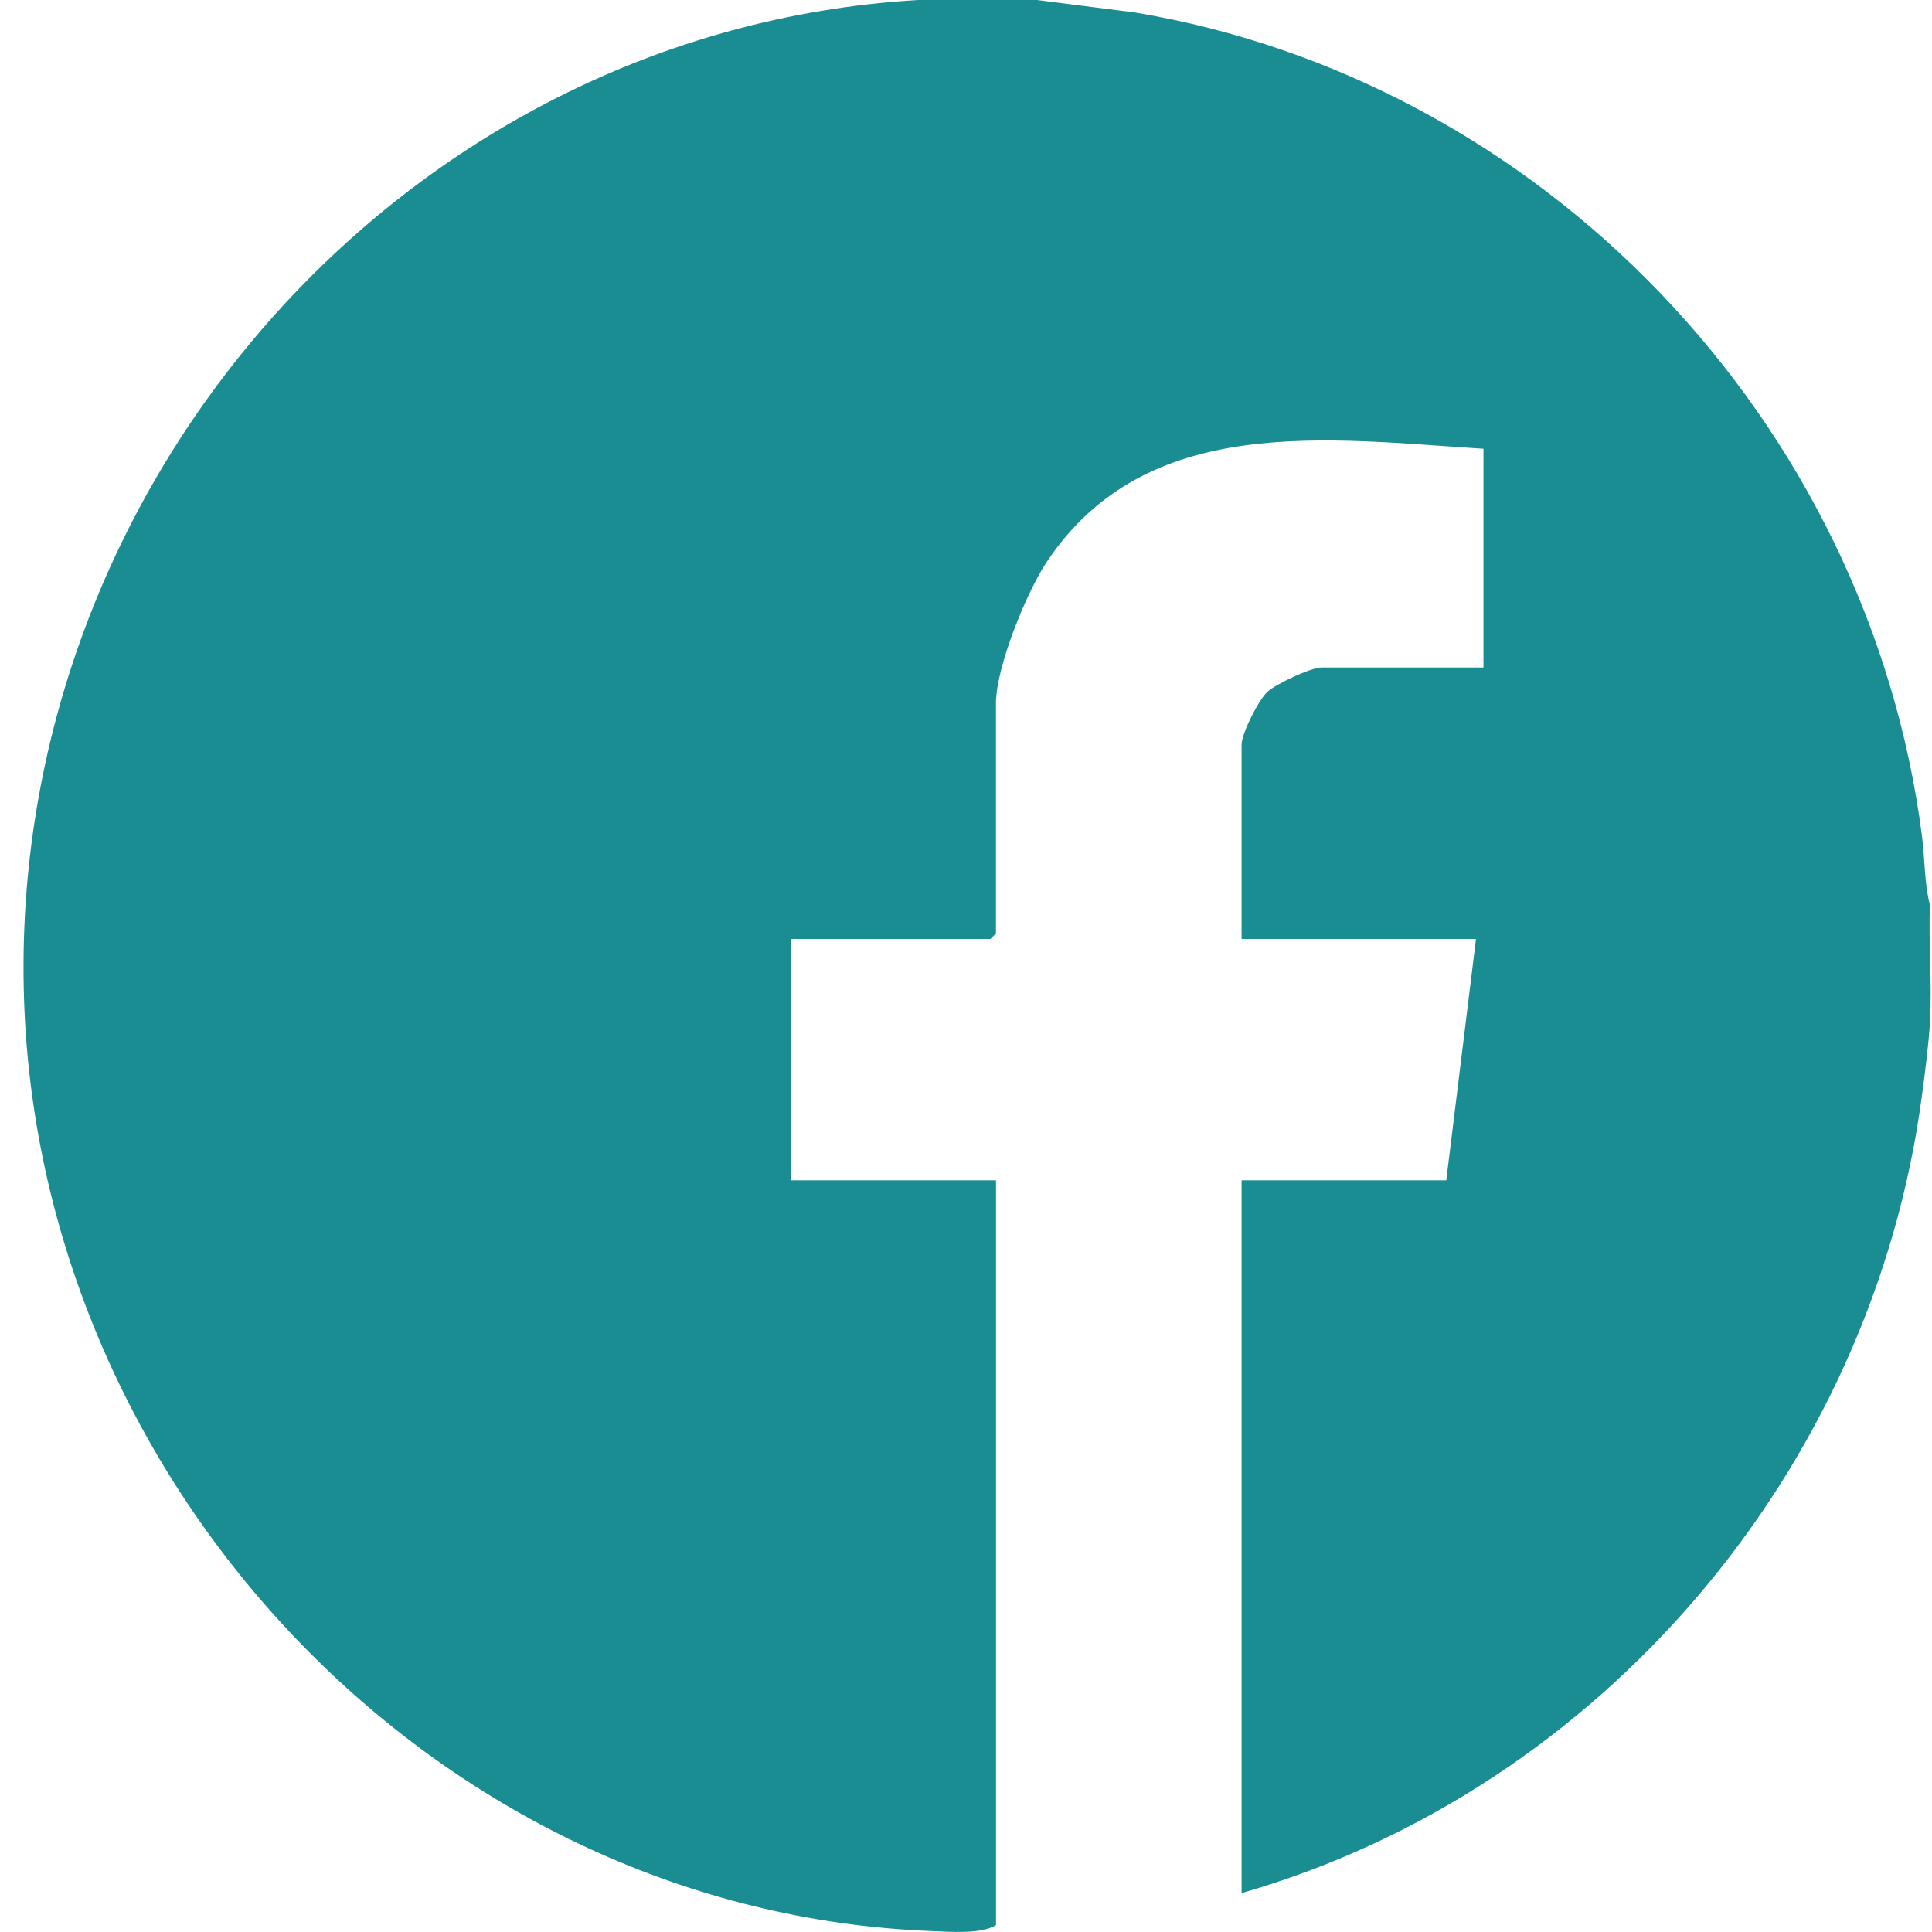 <svg width="36" height="36" viewBox="0 0 36 36" fill="none" xmlns="http://www.w3.org/2000/svg">
<path d="M19.321 0L21.138 0.231C28.73 1.492 34.815 7.833 35.813 15.575C35.868 15.997 35.856 16.46 35.962 16.864C35.933 17.584 36.003 18.324 35.962 19.043C35.939 19.457 35.872 19.971 35.814 20.404C34.892 27.401 29.818 33.353 23.135 35.275V21.994H26.949L27.503 17.496H23.135V13.878C23.135 13.668 23.448 13.046 23.617 12.89C23.777 12.744 24.428 12.438 24.625 12.438H27.642V8.362C24.748 8.182 21.36 7.676 19.501 10.476C19.122 11.046 18.558 12.438 18.558 13.105V17.392L18.455 17.497H14.745V21.994H18.559V35.873C18.266 36.046 17.706 35.995 17.343 35.982C8.322 35.63 0.884 27.955 0.458 18.871C0.002 9.126 7.489 0.57 17.102 0H19.321Z" fill="#1A8D93"/>
</svg>
